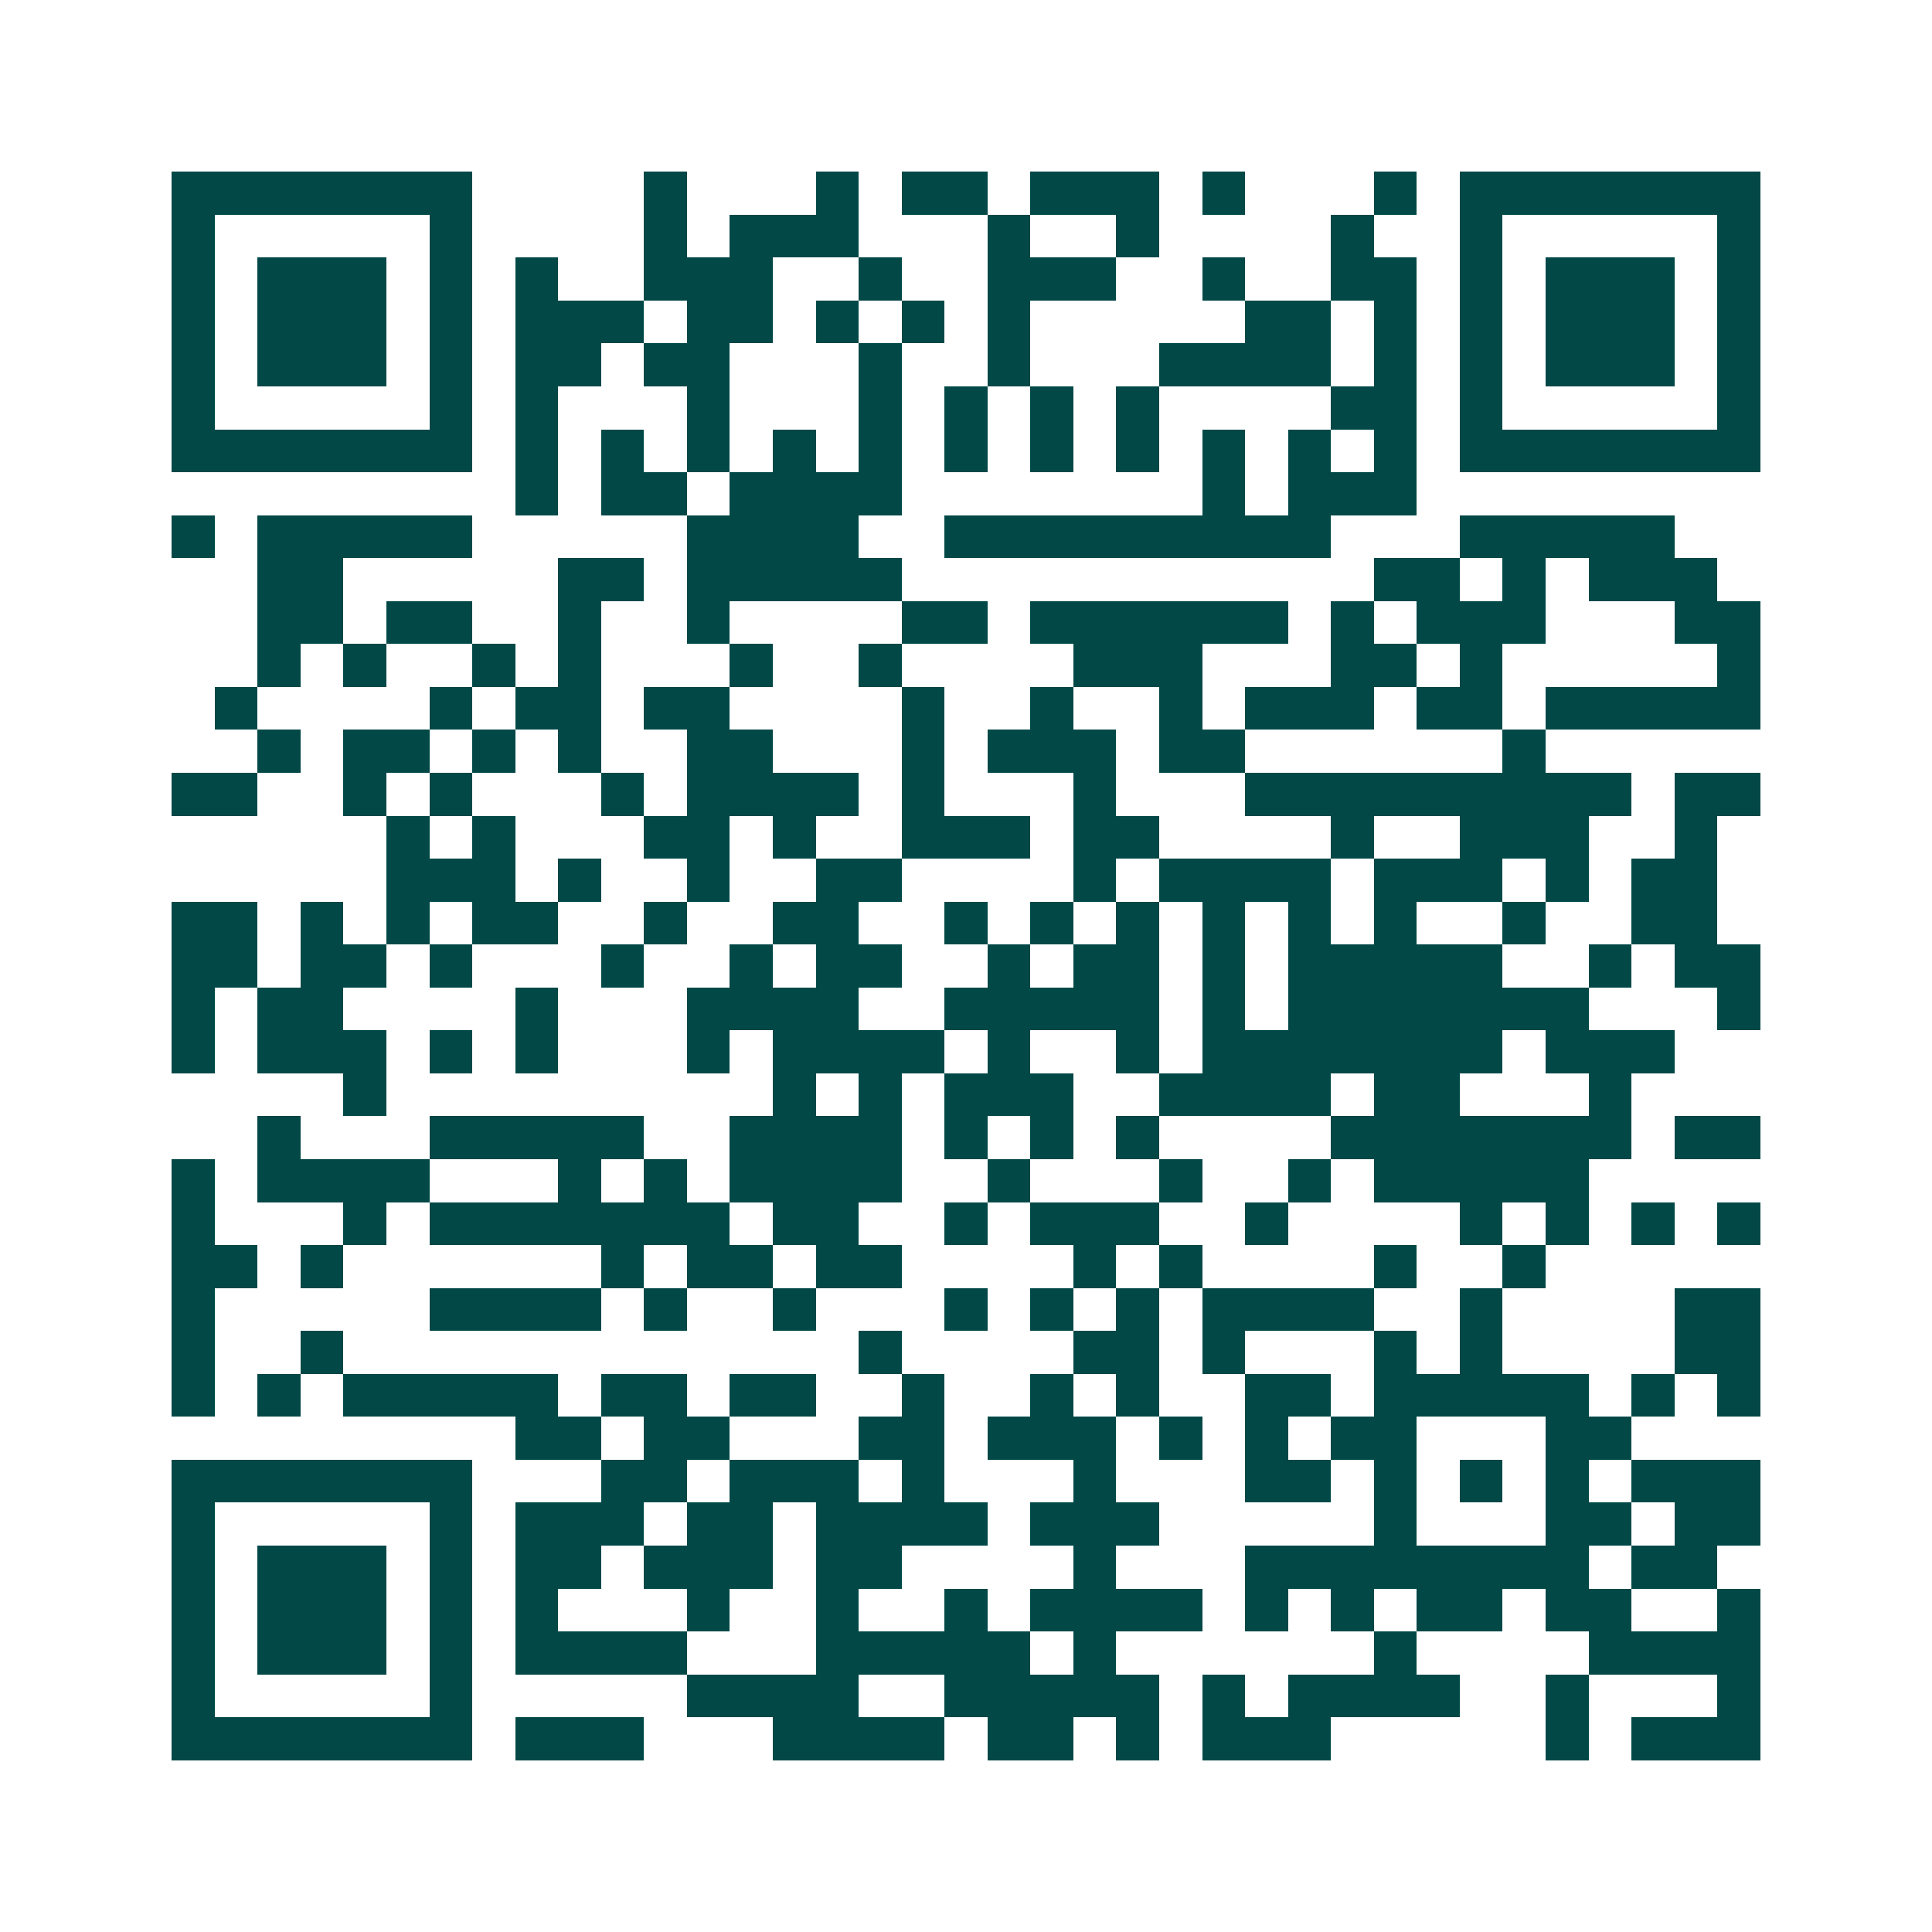<svg xmlns="http://www.w3.org/2000/svg" width="200" height="200" viewBox="0 0 45 45" shape-rendering="crispEdges"><path fill="#ffffff" d="M0 0h45v45H0z"/><path stroke="#014847" d="M4 4.5h7m4 0h1m3 0h1m1 0h2m1 0h3m1 0h1m3 0h1m1 0h7M4 5.5h1m5 0h1m4 0h1m1 0h3m3 0h1m2 0h1m4 0h1m2 0h1m5 0h1M4 6.5h1m1 0h3m1 0h1m1 0h1m2 0h3m2 0h1m2 0h3m2 0h1m2 0h2m1 0h1m1 0h3m1 0h1M4 7.5h1m1 0h3m1 0h1m1 0h3m1 0h2m1 0h1m1 0h1m1 0h1m5 0h2m1 0h1m1 0h1m1 0h3m1 0h1M4 8.5h1m1 0h3m1 0h1m1 0h2m1 0h2m3 0h1m2 0h1m3 0h4m1 0h1m1 0h1m1 0h3m1 0h1M4 9.5h1m5 0h1m1 0h1m3 0h1m3 0h1m1 0h1m1 0h1m1 0h1m4 0h2m1 0h1m5 0h1M4 10.5h7m1 0h1m1 0h1m1 0h1m1 0h1m1 0h1m1 0h1m1 0h1m1 0h1m1 0h1m1 0h1m1 0h1m1 0h7M12 11.5h1m1 0h2m1 0h4m7 0h1m1 0h3M4 12.5h1m1 0h5m5 0h4m2 0h9m3 0h5M6 13.5h2m5 0h2m1 0h5m11 0h2m1 0h1m1 0h3M6 14.5h2m1 0h2m2 0h1m2 0h1m4 0h2m1 0h6m1 0h1m1 0h3m3 0h2M6 15.5h1m1 0h1m2 0h1m1 0h1m3 0h1m2 0h1m4 0h3m3 0h2m1 0h1m5 0h1M5 16.5h1m4 0h1m1 0h2m1 0h2m4 0h1m2 0h1m2 0h1m1 0h3m1 0h2m1 0h5M6 17.5h1m1 0h2m1 0h1m1 0h1m2 0h2m3 0h1m1 0h3m1 0h2m6 0h1M4 18.5h2m2 0h1m1 0h1m3 0h1m1 0h4m1 0h1m3 0h1m3 0h9m1 0h2M9 19.5h1m1 0h1m3 0h2m1 0h1m2 0h3m1 0h2m4 0h1m2 0h3m2 0h1M9 20.5h3m1 0h1m2 0h1m2 0h2m4 0h1m1 0h4m1 0h3m1 0h1m1 0h2M4 21.5h2m1 0h1m1 0h1m1 0h2m2 0h1m2 0h2m2 0h1m1 0h1m1 0h1m1 0h1m1 0h1m1 0h1m2 0h1m2 0h2M4 22.5h2m1 0h2m1 0h1m3 0h1m2 0h1m1 0h2m2 0h1m1 0h2m1 0h1m1 0h5m2 0h1m1 0h2M4 23.5h1m1 0h2m4 0h1m3 0h4m2 0h5m1 0h1m1 0h7m3 0h1M4 24.5h1m1 0h3m1 0h1m1 0h1m3 0h1m1 0h4m1 0h1m2 0h1m1 0h7m1 0h3M8 25.5h1m9 0h1m1 0h1m1 0h3m2 0h4m1 0h2m3 0h1M6 26.5h1m3 0h5m2 0h4m1 0h1m1 0h1m1 0h1m4 0h7m1 0h2M4 27.5h1m1 0h4m3 0h1m1 0h1m1 0h4m2 0h1m3 0h1m2 0h1m1 0h5M4 28.5h1m3 0h1m1 0h7m1 0h2m2 0h1m1 0h3m2 0h1m4 0h1m1 0h1m1 0h1m1 0h1M4 29.5h2m1 0h1m6 0h1m1 0h2m1 0h2m4 0h1m1 0h1m4 0h1m2 0h1M4 30.5h1m5 0h4m1 0h1m2 0h1m3 0h1m1 0h1m1 0h1m1 0h4m2 0h1m4 0h2M4 31.5h1m2 0h1m12 0h1m4 0h2m1 0h1m3 0h1m1 0h1m4 0h2M4 32.5h1m1 0h1m1 0h5m1 0h2m1 0h2m2 0h1m2 0h1m1 0h1m2 0h2m1 0h5m1 0h1m1 0h1M12 33.5h2m1 0h2m3 0h2m1 0h3m1 0h1m1 0h1m1 0h2m3 0h2M4 34.5h7m3 0h2m1 0h3m1 0h1m3 0h1m3 0h2m1 0h1m1 0h1m1 0h1m1 0h3M4 35.5h1m5 0h1m1 0h3m1 0h2m1 0h4m1 0h3m5 0h1m3 0h2m1 0h2M4 36.5h1m1 0h3m1 0h1m1 0h2m1 0h3m1 0h2m4 0h1m3 0h8m1 0h2M4 37.5h1m1 0h3m1 0h1m1 0h1m3 0h1m2 0h1m2 0h1m1 0h4m1 0h1m1 0h1m1 0h2m1 0h2m2 0h1M4 38.5h1m1 0h3m1 0h1m1 0h4m3 0h5m1 0h1m6 0h1m4 0h4M4 39.5h1m5 0h1m5 0h4m2 0h5m1 0h1m1 0h4m2 0h1m3 0h1M4 40.5h7m1 0h3m3 0h4m1 0h2m1 0h1m1 0h3m5 0h1m1 0h3"/></svg>
